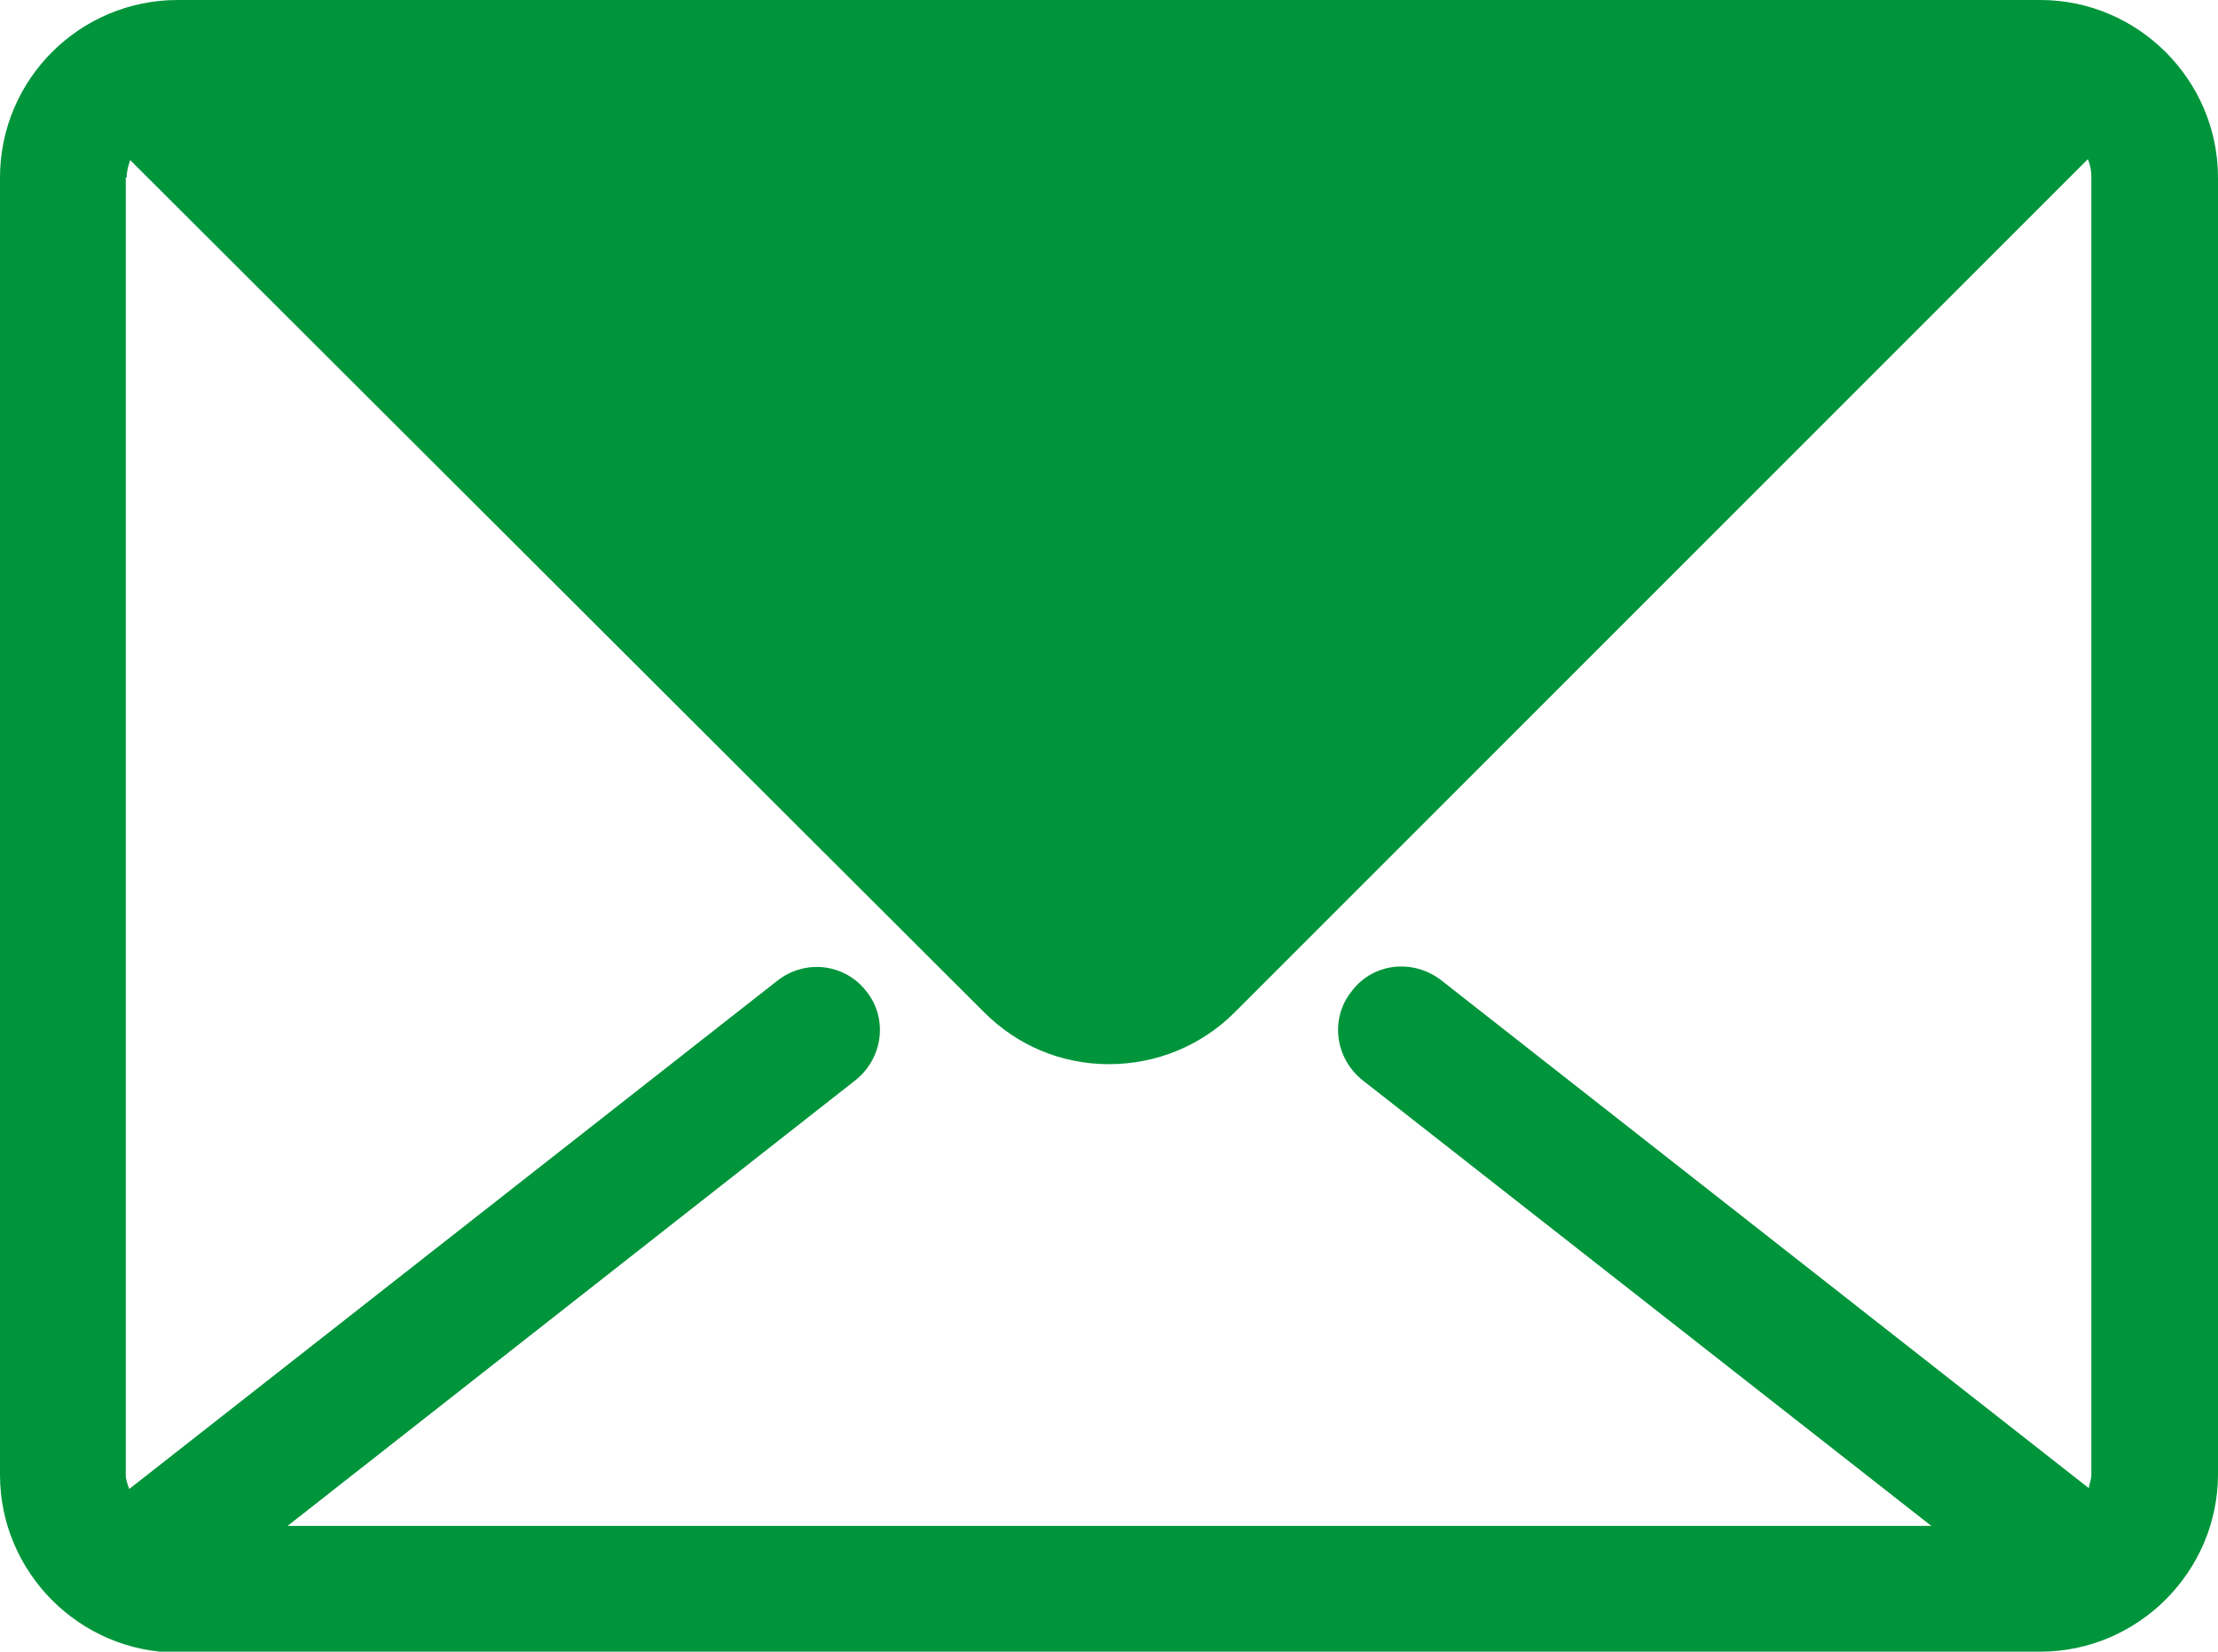 <?xml version="1.0" encoding="UTF-8"?><svg id="_イヤー_2" xmlns="http://www.w3.org/2000/svg" viewBox="0 0 25.22 18.78"><defs><style>.cls-1{fill:#00953b;}</style></defs><g id="_イヤー_3"><path class="cls-1" d="M2.02,18.78H23.2c1.11,0,2.02-.91,2.02-2.02V2.02c0-1.11-.91-2.02-2.02-2.02H2.02C.91,0,0,.9,0,2.02v14.75c0,1.11,.91,2.02,2.02,2.02ZM1.44,2.02c0-.07,.02-.14,.04-.2L11.19,11.51c.38,.38,.88,.59,1.42,.59h0c.54,0,1.05-.21,1.43-.59L23.74,1.81c.03,.07,.04,.14,.04,.2v14.75c0,.06-.02,.11-.03,.16l-7.37-5.78c-.32-.24-.77-.19-1.01,.13-.25,.31-.19,.76,.12,1.01l6.47,5.07H3.27l6.46-5.07c.31-.25,.37-.7,.12-1.01-.24-.31-.69-.37-1.01-.12L1.47,16.93c-.02-.05-.04-.11-.04-.16V2.02Z"/></g></svg>